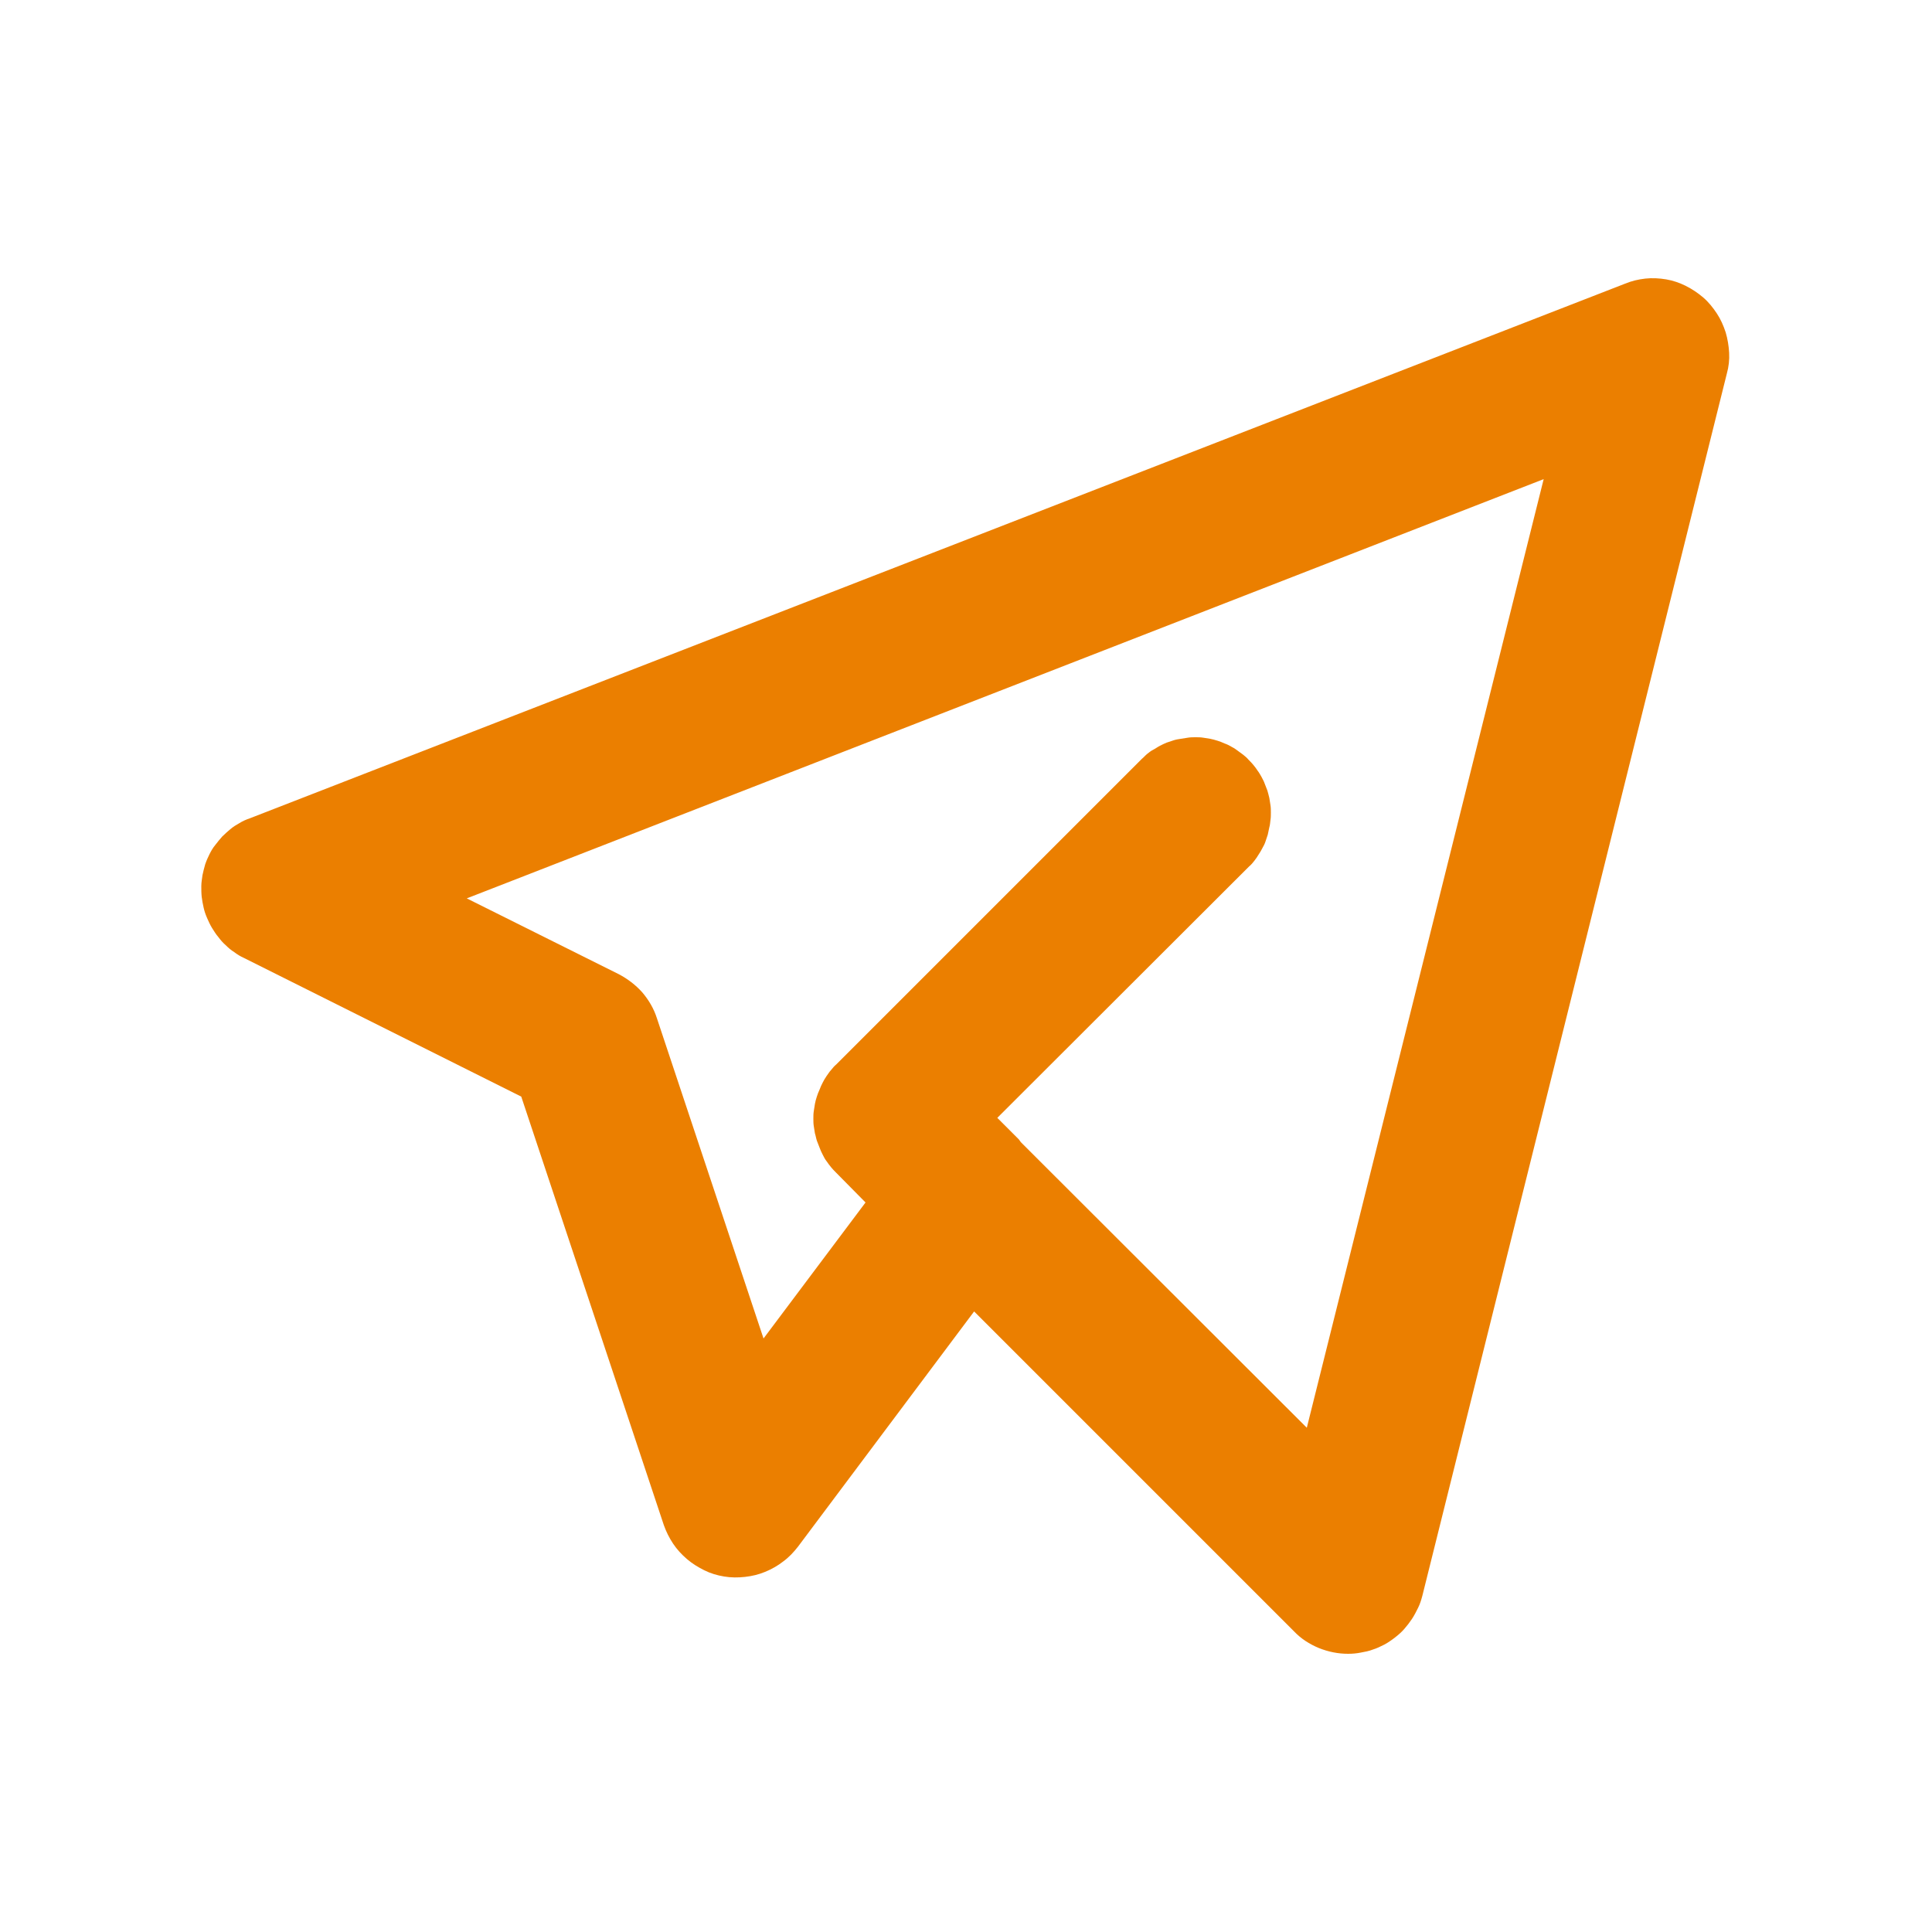 <?xml version="1.0" encoding="utf-8"?>
<!-- Generator: Adobe Illustrator 27.4.0, SVG Export Plug-In . SVG Version: 6.00 Build 0)  -->
<svg version="1.1" id="Capa_1" xmlns="http://www.w3.org/2000/svg" xmlns:xlink="http://www.w3.org/1999/xlink" x="0px" y="0px"
	 viewBox="0 0 500 500" style="enable-background:new 0 0 500 500;" xml:space="preserve">
<style type="text/css">
	.st0{fill:#EB7F00;}
</style>
<g>
	<path class="st0" d="M348.9,428c-2.6,0-5.1-0.5-7.6-1.5c-2.4-1-4.6-2.4-6.4-4.3l-82.8-82.8l-45.6,60.9c-1.1,1.4-2.3,2.7-3.8,3.8
		c-1.4,1.1-3,2-4.7,2.7c-1.7,0.7-3.4,1.1-5.2,1.3s-3.6,0.2-5.4-0.1c-1.8-0.3-3.5-0.8-5.1-1.6c-1.6-0.8-3.1-1.7-4.5-2.9
		c-1.4-1.2-2.6-2.5-3.6-4c-1-1.5-1.8-3.1-2.4-4.8l-36.9-110.9l-71.8-35.9c-0.9-0.4-1.7-0.9-2.5-1.5c-0.8-0.5-1.5-1.1-2.2-1.8
		c-0.7-0.6-1.3-1.3-1.9-2.1c-0.6-0.7-1.1-1.5-1.6-2.3c-0.5-0.8-0.9-1.7-1.3-2.6c-0.4-0.9-0.7-1.8-0.9-2.7c-0.2-0.9-0.4-1.9-0.5-2.8
		c-0.1-0.9-0.1-1.9-0.1-2.8c0-1,0.2-1.9,0.3-2.8c0.2-0.9,0.4-1.8,0.7-2.8c0.3-0.9,0.7-1.8,1.1-2.6c0.4-0.8,0.9-1.7,1.5-2.4
		c0.6-0.8,1.2-1.5,1.8-2.2c0.7-0.7,1.4-1.3,2.1-1.9c0.7-0.6,1.5-1.1,2.4-1.6c0.8-0.5,1.7-0.9,2.6-1.2l356-138.4
		c1.7-0.7,3.4-1.1,5.2-1.3c1.8-0.2,3.6-0.1,5.4,0.2c1.8,0.3,3.5,0.9,5.1,1.7c1.6,0.8,3.1,1.8,4.5,3c1.4,1.2,2.5,2.6,3.5,4.1
		c1,1.5,1.7,3.1,2.3,4.9c0.5,1.7,0.8,3.5,0.9,5.3c0.1,1.8-0.1,3.6-0.6,5.4L368.1,413c-0.3,1.1-0.6,2.1-1.1,3.1s-1,2-1.6,2.9
		c-0.6,0.9-1.3,1.8-2,2.6c-0.7,0.8-1.5,1.5-2.4,2.2c-0.9,0.7-1.8,1.3-2.7,1.8c-1,0.5-2,1-3,1.3c-1,0.4-2.1,0.6-3.2,0.8
		C351.1,427.9,350,428,348.9,428z M264.2,295.6l74,73.9l61.3-245.5L120.8,232.5l39.3,19.6c2.3,1.2,4.4,2.8,6.1,4.7
		c1.7,2,3,4.2,3.8,6.7l27.6,82.9l26.4-35.2l-7.6-7.7c-0.5-0.5-0.9-0.9-1.3-1.4c-0.4-0.5-0.8-1-1.2-1.6c-0.4-0.5-0.7-1.1-1-1.7
		c-0.3-0.6-0.6-1.2-0.8-1.8c-0.2-0.6-0.5-1.2-0.7-1.8c-0.2-0.6-0.3-1.3-0.5-1.9c-0.1-0.6-0.2-1.3-0.3-1.9c-0.1-0.6-0.1-1.3-0.1-1.9
		c0-0.6,0-1.3,0.1-1.9c0.1-0.6,0.2-1.3,0.3-1.9c0.1-0.6,0.3-1.3,0.5-1.9c0.2-0.6,0.4-1.2,0.7-1.8c0.2-0.6,0.5-1.2,0.8-1.8
		c0.3-0.6,0.6-1.1,1-1.7c0.4-0.5,0.7-1.1,1.2-1.6c0.4-0.5,0.8-1,1.3-1.4l79.1-79.1c0.5-0.4,0.9-0.9,1.4-1.3c0.5-0.4,1-0.8,1.6-1.1
		s1.1-0.7,1.7-1c0.6-0.3,1.2-0.6,1.7-0.8c0.6-0.2,1.2-0.4,1.8-0.6c0.6-0.2,1.2-0.3,1.9-0.4c0.6-0.1,1.3-0.2,1.9-0.3
		c0.6-0.1,1.3-0.1,1.9-0.1c0.6,0,1.3,0,1.9,0.1c0.6,0.1,1.3,0.2,1.9,0.3s1.2,0.3,1.9,0.5c0.6,0.2,1.2,0.4,1.8,0.7
		c0.6,0.2,1.2,0.5,1.7,0.8c0.6,0.3,1.1,0.6,1.6,1c0.5,0.4,1,0.7,1.5,1.1c0.5,0.4,1,0.8,1.4,1.3c0.5,0.5,0.9,0.9,1.3,1.4
		c0.4,0.5,0.8,1,1.1,1.5c0.4,0.5,0.7,1.1,1,1.6c0.3,0.6,0.6,1.1,0.8,1.7c0.2,0.6,0.5,1.2,0.7,1.8c0.2,0.6,0.3,1.2,0.5,1.9
		c0.1,0.6,0.2,1.3,0.3,1.9c0.1,0.6,0.1,1.3,0.1,1.9c0,0.6,0,1.3-0.1,1.9c-0.1,0.6-0.1,1.3-0.3,1.9c-0.1,0.6-0.3,1.3-0.4,1.9
		c-0.2,0.6-0.4,1.2-0.6,1.8c-0.2,0.6-0.5,1.2-0.8,1.7c-0.3,0.6-0.6,1.1-1,1.7c-0.3,0.5-0.7,1.1-1.1,1.6c-0.4,0.5-0.8,1-1.3,1.4
		l-65.2,65.1l5.6,5.6L264.2,295.6z"/>
</g>
</svg>
